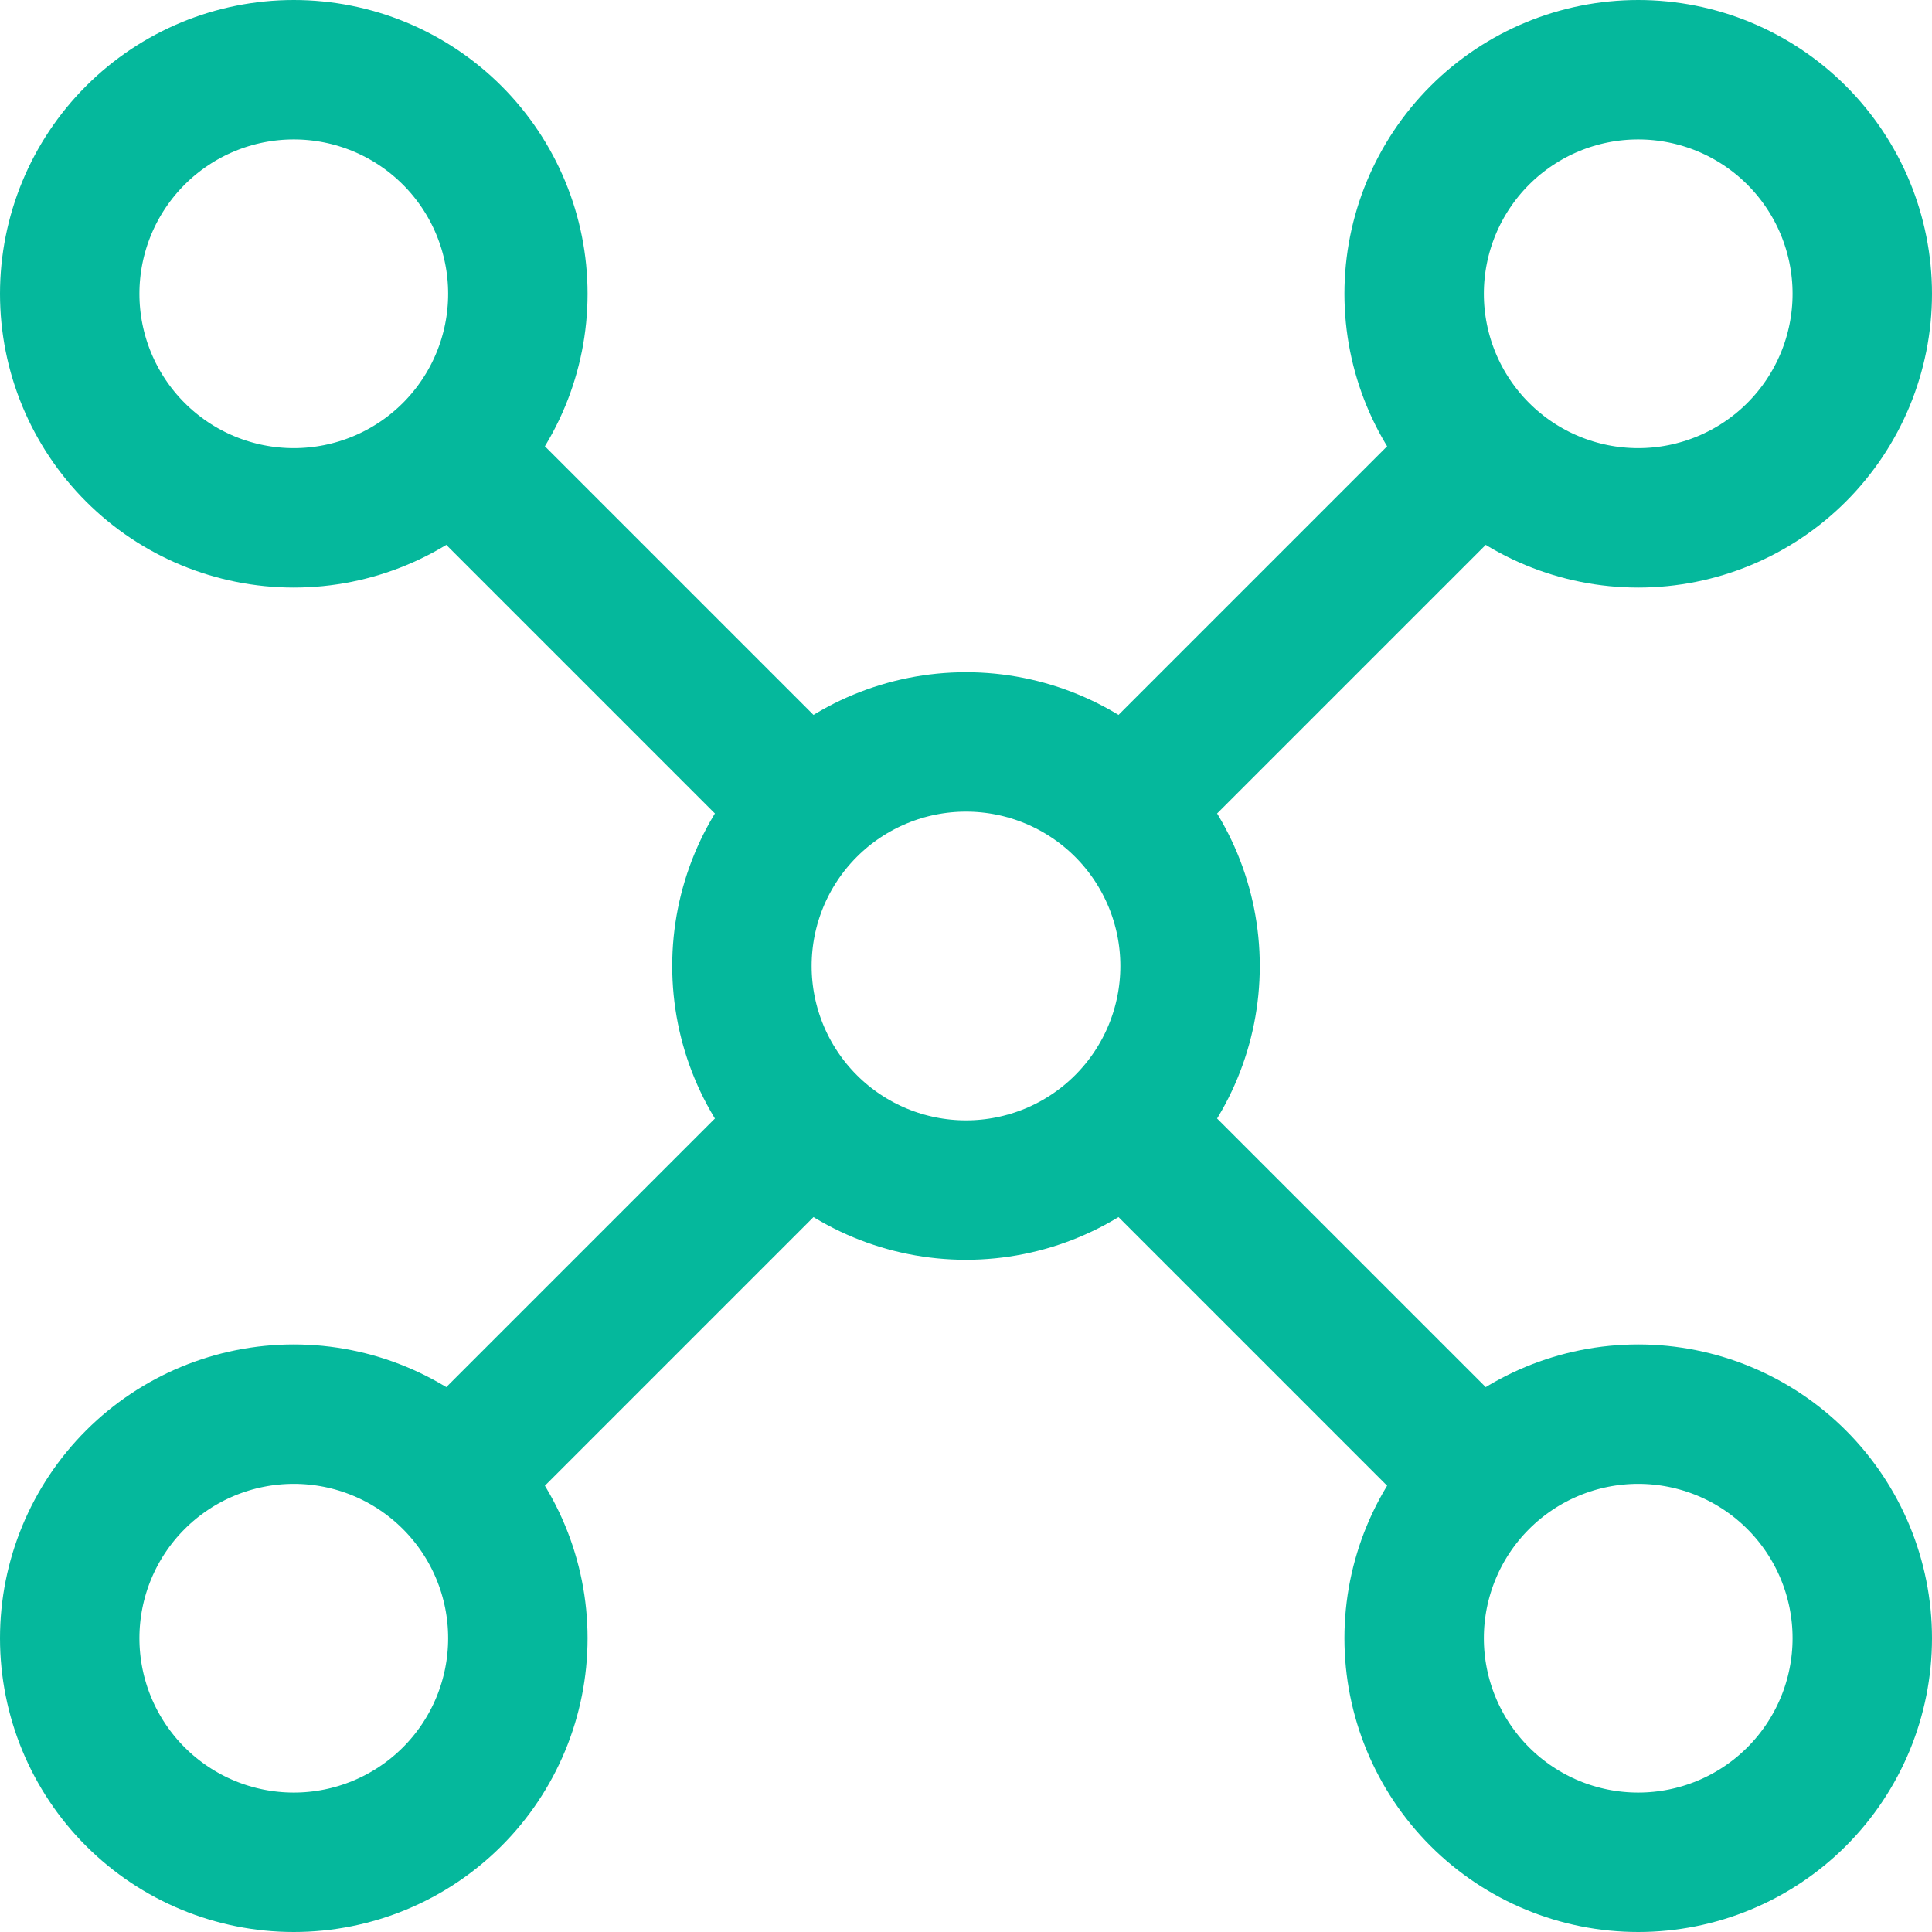 <svg xmlns="http://www.w3.org/2000/svg" fill="none" viewBox="0.3 0.3 19.4 19.4">
<path d="M5.5 16.75C5.5 16.153 5.263 15.581 4.841 15.159C4.419 14.737 3.847 14.5 3.25 14.5C2.653 14.5 2.081 14.737 1.659 15.159C1.237 15.581 1 16.153 1 16.75C1 17.347 1.237 17.919 1.659 18.341C2.081 18.763 2.653 19 3.25 19C3.847 19 4.419 18.763 4.841 18.341C5.263 17.919 5.5 17.347 5.5 16.75Z" stroke="#05B89C" stroke-width="1.4" stroke-linecap="round" stroke-linejoin="round"/>
<path d="M19 3.25C19 2.653 18.763 2.081 18.341 1.659C17.919 1.237 17.347 1 16.75 1C16.153 1 15.581 1.237 15.159 1.659C14.737 2.081 14.5 2.653 14.5 3.25C14.5 3.847 14.737 4.419 15.159 4.841C15.581 5.263 16.153 5.5 16.75 5.5C17.347 5.5 17.919 5.263 18.341 4.841C18.763 4.419 19 3.847 19 3.25Z" stroke="#05B89C" stroke-width="1.4" stroke-linecap="round" stroke-linejoin="round"/>
<path d="M5.5 3.25C5.5 2.653 5.263 2.081 4.841 1.659C4.419 1.237 3.847 1 3.25 1C2.653 1 2.081 1.237 1.659 1.659C1.237 2.081 1 2.653 1 3.25C1 3.847 1.237 4.419 1.659 4.841C2.081 5.263 2.653 5.5 3.25 5.5C3.847 5.5 4.419 5.263 4.841 4.841C5.263 4.419 5.5 3.847 5.5 3.25Z" stroke="#05B89C" stroke-width="1.4" stroke-linecap="round" stroke-linejoin="round"/>
<path d="M19 16.75C19 16.153 18.763 15.581 18.341 15.159C17.919 14.737 17.347 14.5 16.75 14.5C16.153 14.5 15.581 14.737 15.159 15.159C14.737 15.581 14.5 16.153 14.5 16.75C14.5 17.347 14.737 17.919 15.159 18.341C15.581 18.763 16.153 19 16.75 19C17.347 19 17.919 18.763 18.341 18.341C18.763 17.919 19 17.347 19 16.75Z" stroke="#05B89C" stroke-width="1.4" stroke-linecap="round" stroke-linejoin="round"/>
<path d="M12.25 10C12.25 9.403 12.013 8.831 11.591 8.409C11.169 7.987 10.597 7.75 10 7.75C9.403 7.75 8.831 7.987 8.409 8.409C7.987 8.831 7.75 9.403 7.75 10C7.75 10.597 7.987 11.169 8.409 11.591C8.831 12.013 9.403 12.25 10 12.25C10.597 12.25 11.169 12.013 11.591 11.591C12.013 11.169 12.25 10.597 12.25 10Z" stroke="#05B89C" stroke-width="1.4" stroke-linecap="round" stroke-linejoin="round"/>
<path d="M4.938 4.938L8.312 8.312" stroke="#05B89C" stroke-width="1.4" stroke-linecap="round" stroke-linejoin="round"/>
<path d="M4.938 15.062L8.312 11.688" stroke="#05B89C" stroke-width="1.4" stroke-linecap="round" stroke-linejoin="round"/>
<path d="M11.688 11.688L15.062 15.062" stroke="#05B89C" stroke-width="1.4" stroke-linecap="round" stroke-linejoin="round"/>
<path d="M15.062 4.938L11.688 8.312" stroke="#05B89C" stroke-width="1.4" stroke-linecap="round" stroke-linejoin="round"/>
</svg>